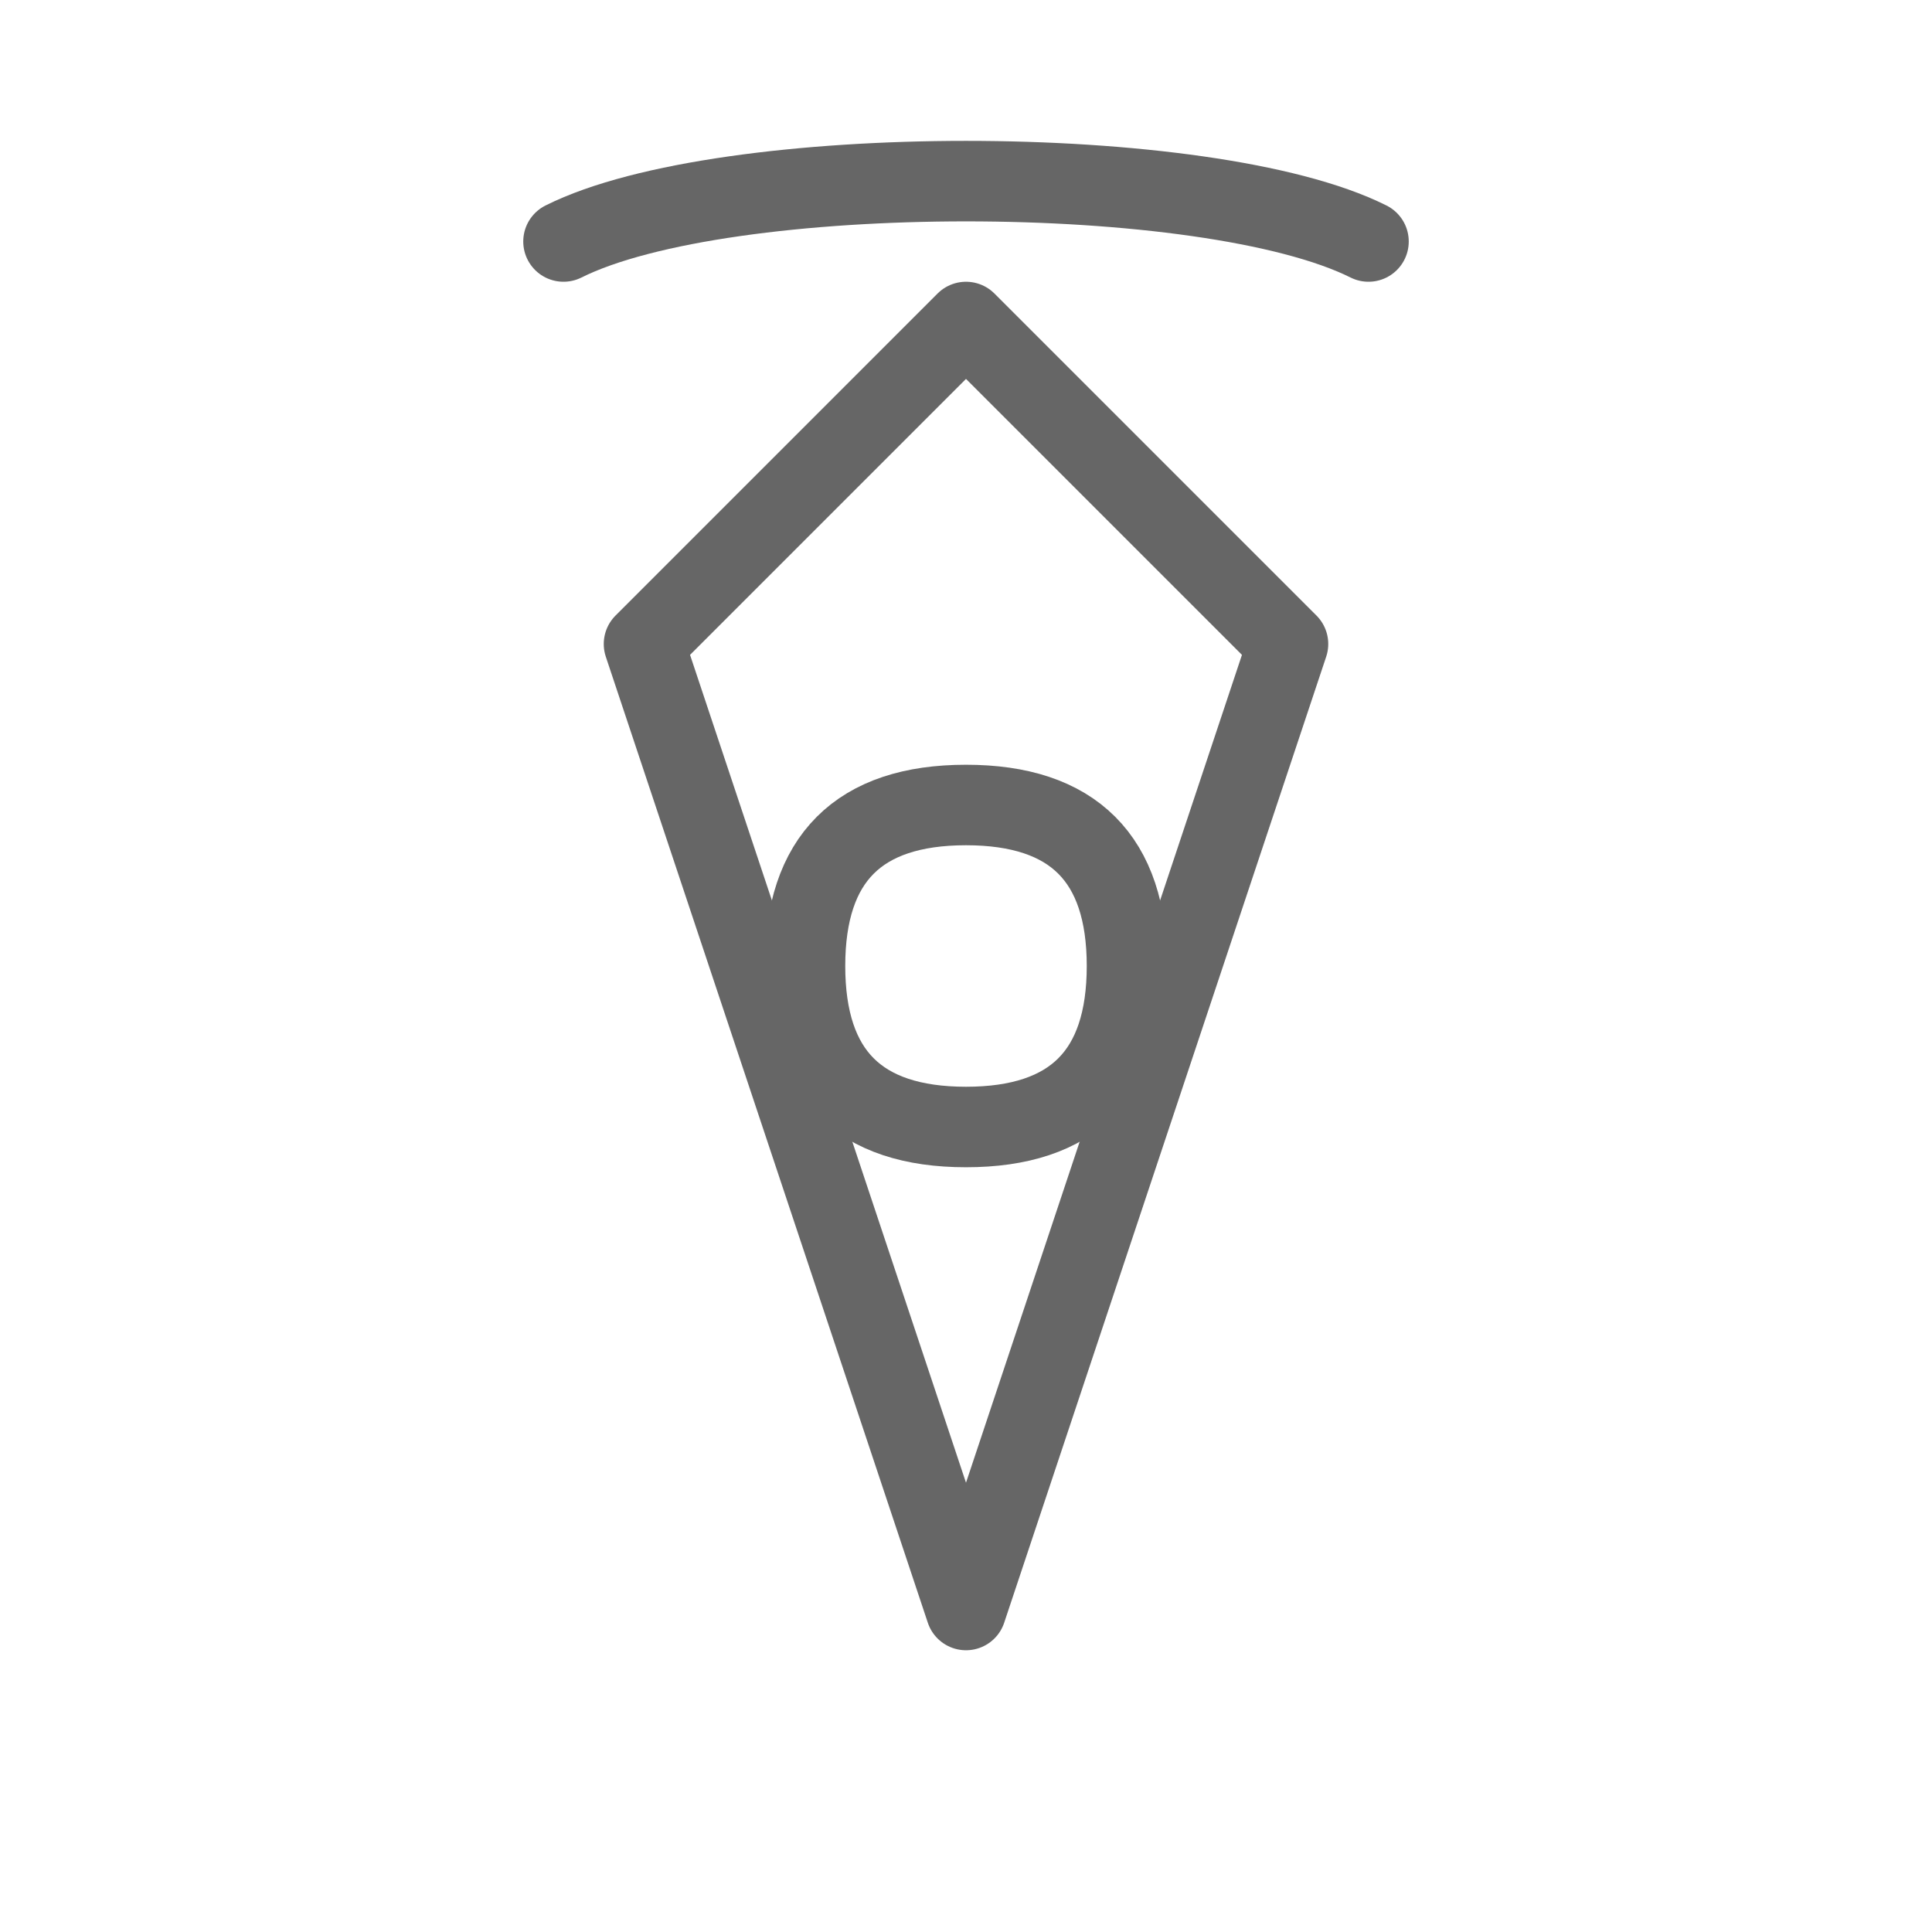 <svg viewBox="0 0 48 48" xmlns="http://www.w3.org/2000/svg">
  <g fill="none" stroke="#666" stroke-width="2" stroke-linecap="round" stroke-linejoin="round">
    <path d="M24 8 L32 16 L24 40 L16 16 L24 8Z"/>
    <path d="M24 28 Q28 28 28 24 Q28 20 24 20 Q20 20 20 24 Q20 28 24 28Z"/>
    <path d="M14 6 C18 4 30 4 34 6"/>
  </g>
</svg>
